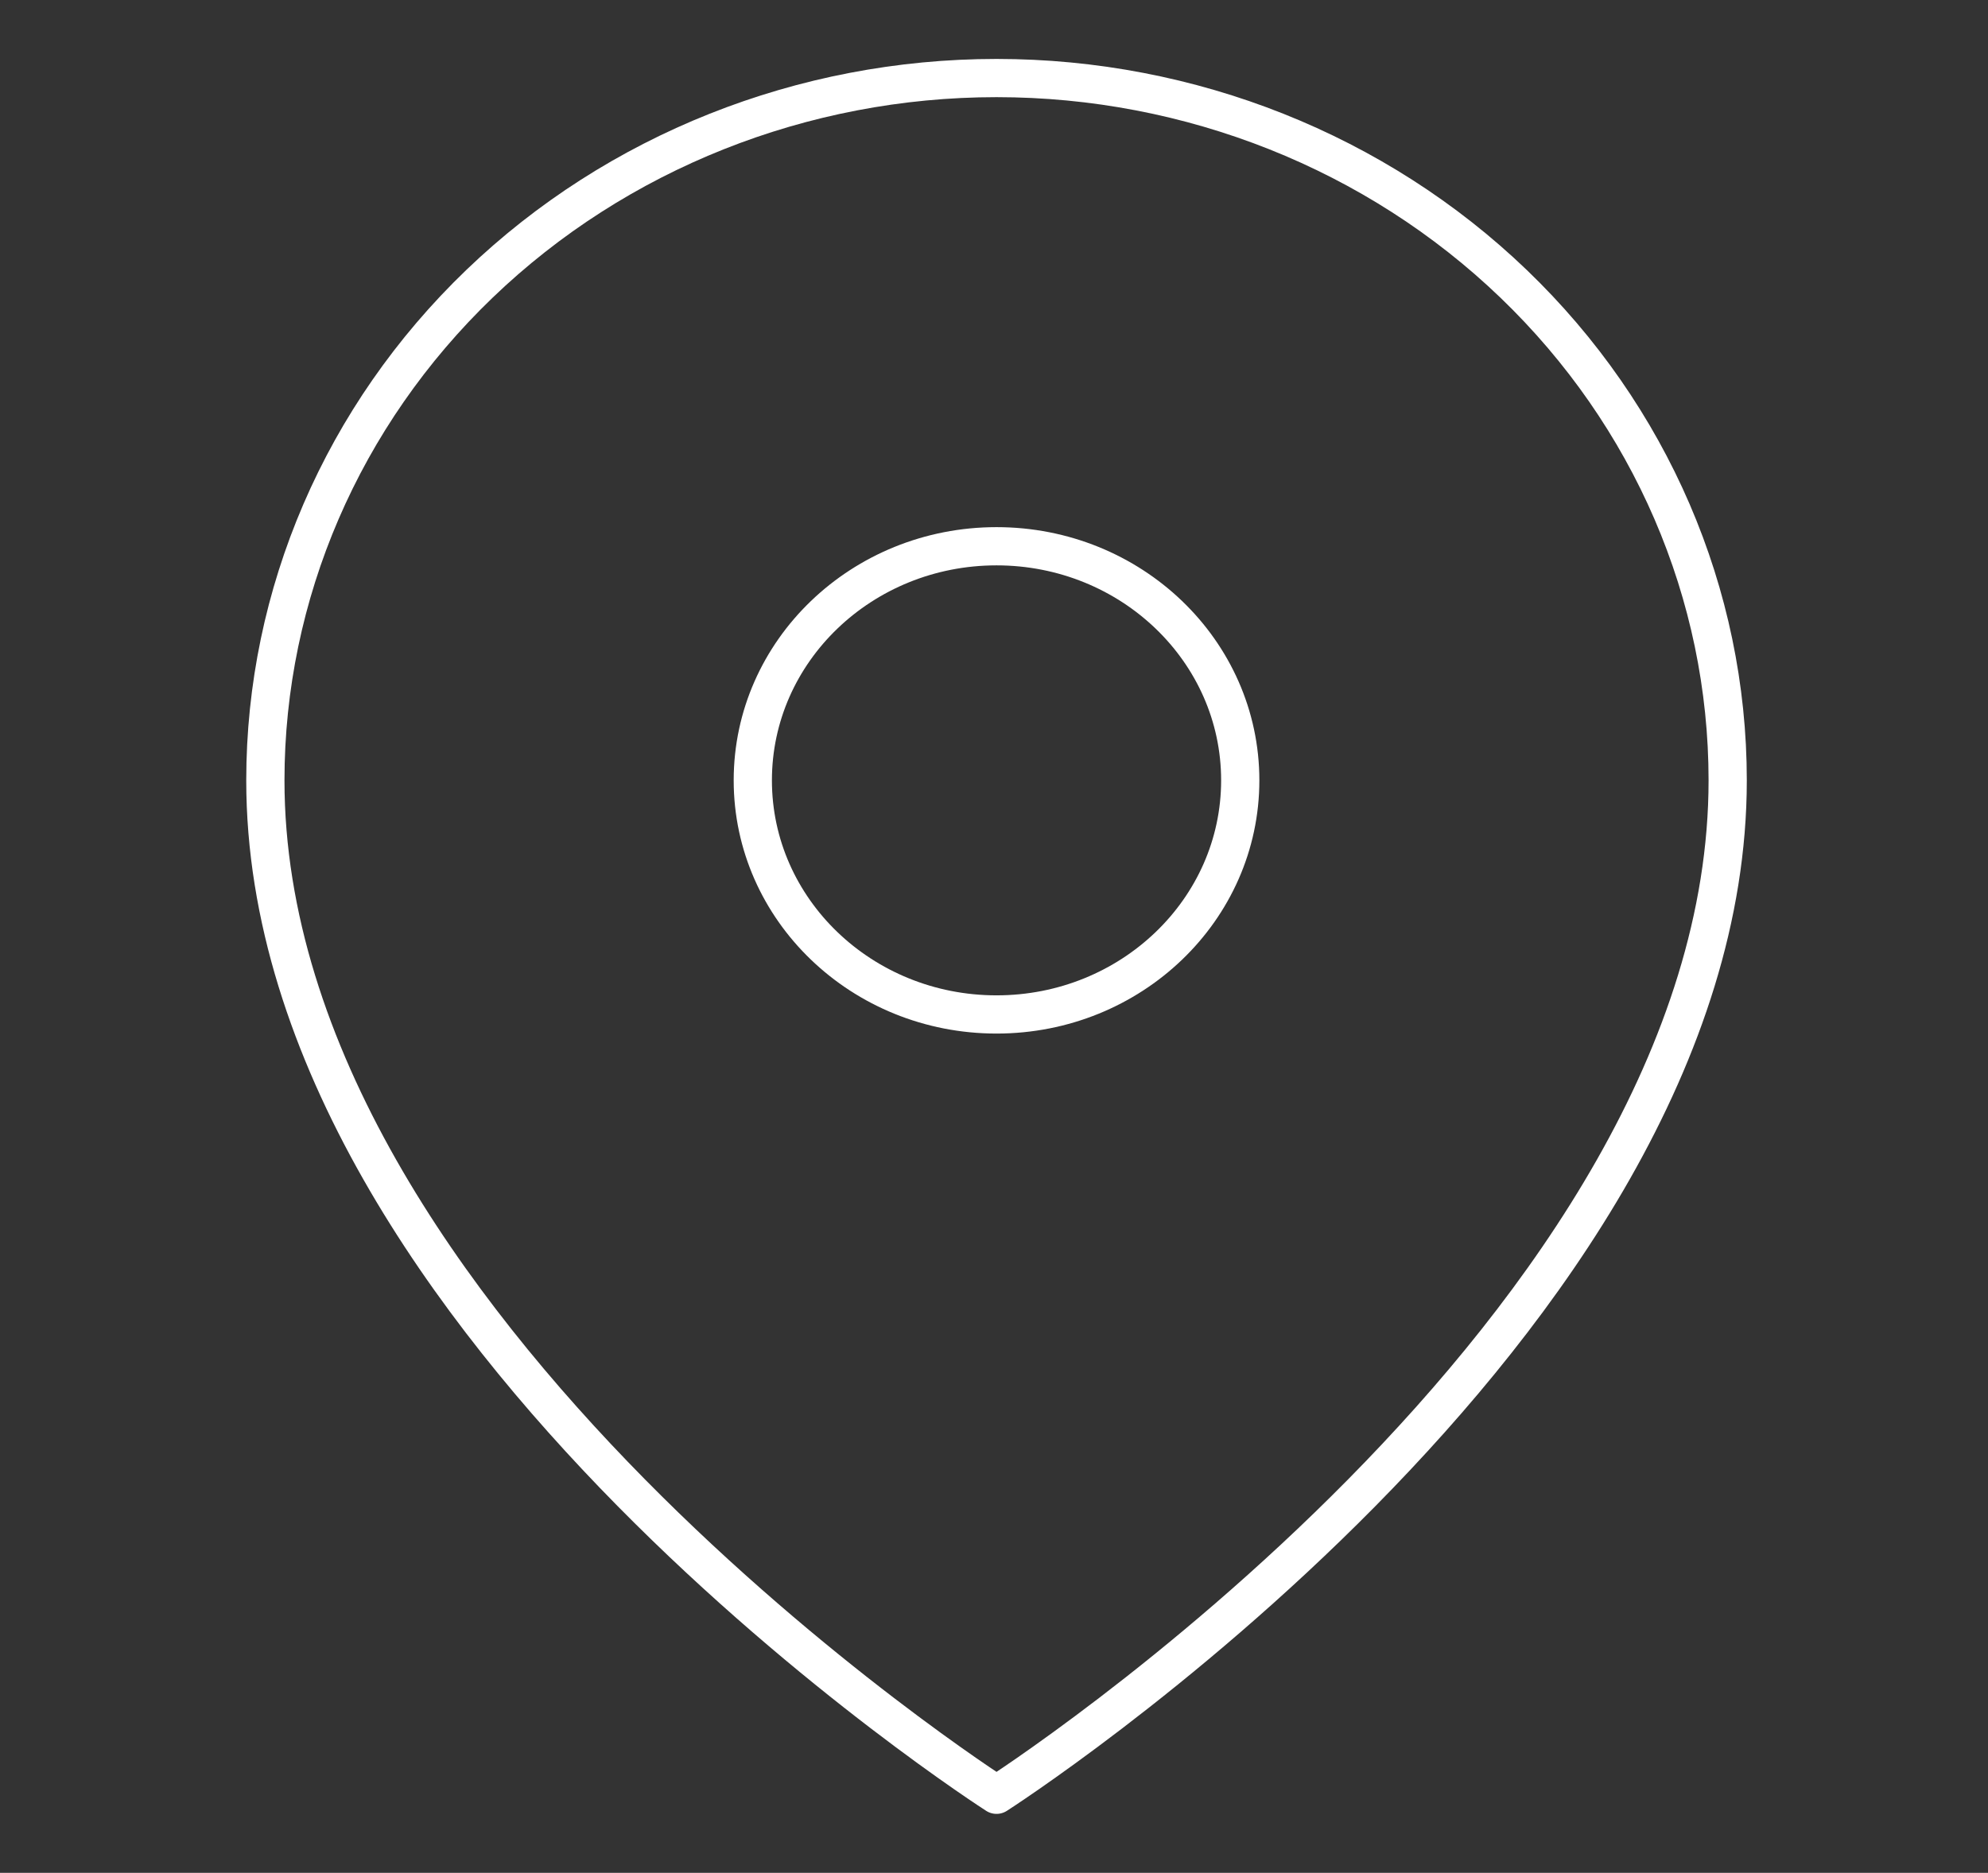 <svg width="52" height="49" viewBox="0 0 52 49" fill="none" xmlns="http://www.w3.org/2000/svg">
<rect x="0" y="0" width="52" height="49" fill="#333333" stroke="none"/>
<path d="M45.191 20.417C45.191 34.708 26.066 46.958 26.066 46.958C26.066 46.958 6.941 34.708 6.941 20.417C6.941 15.543 8.956 10.87 12.543 7.424C16.129 3.978 20.994 2.042 26.066 2.042C31.138 2.042 36.003 3.978 39.589 7.424C43.176 10.87 45.191 15.543 45.191 20.417Z" stroke="white" stroke-linecap="round" stroke-linejoin="round"/>
<path d="M26.066 26.542C29.587 26.542 32.441 23.799 32.441 20.417C32.441 17.034 29.587 14.292 26.066 14.292C22.545 14.292 19.691 17.034 19.691 20.417C19.691 23.799 22.545 26.542 26.066 26.542Z" stroke="white" stroke-linecap="round" stroke-linejoin="round"/>
</svg>
